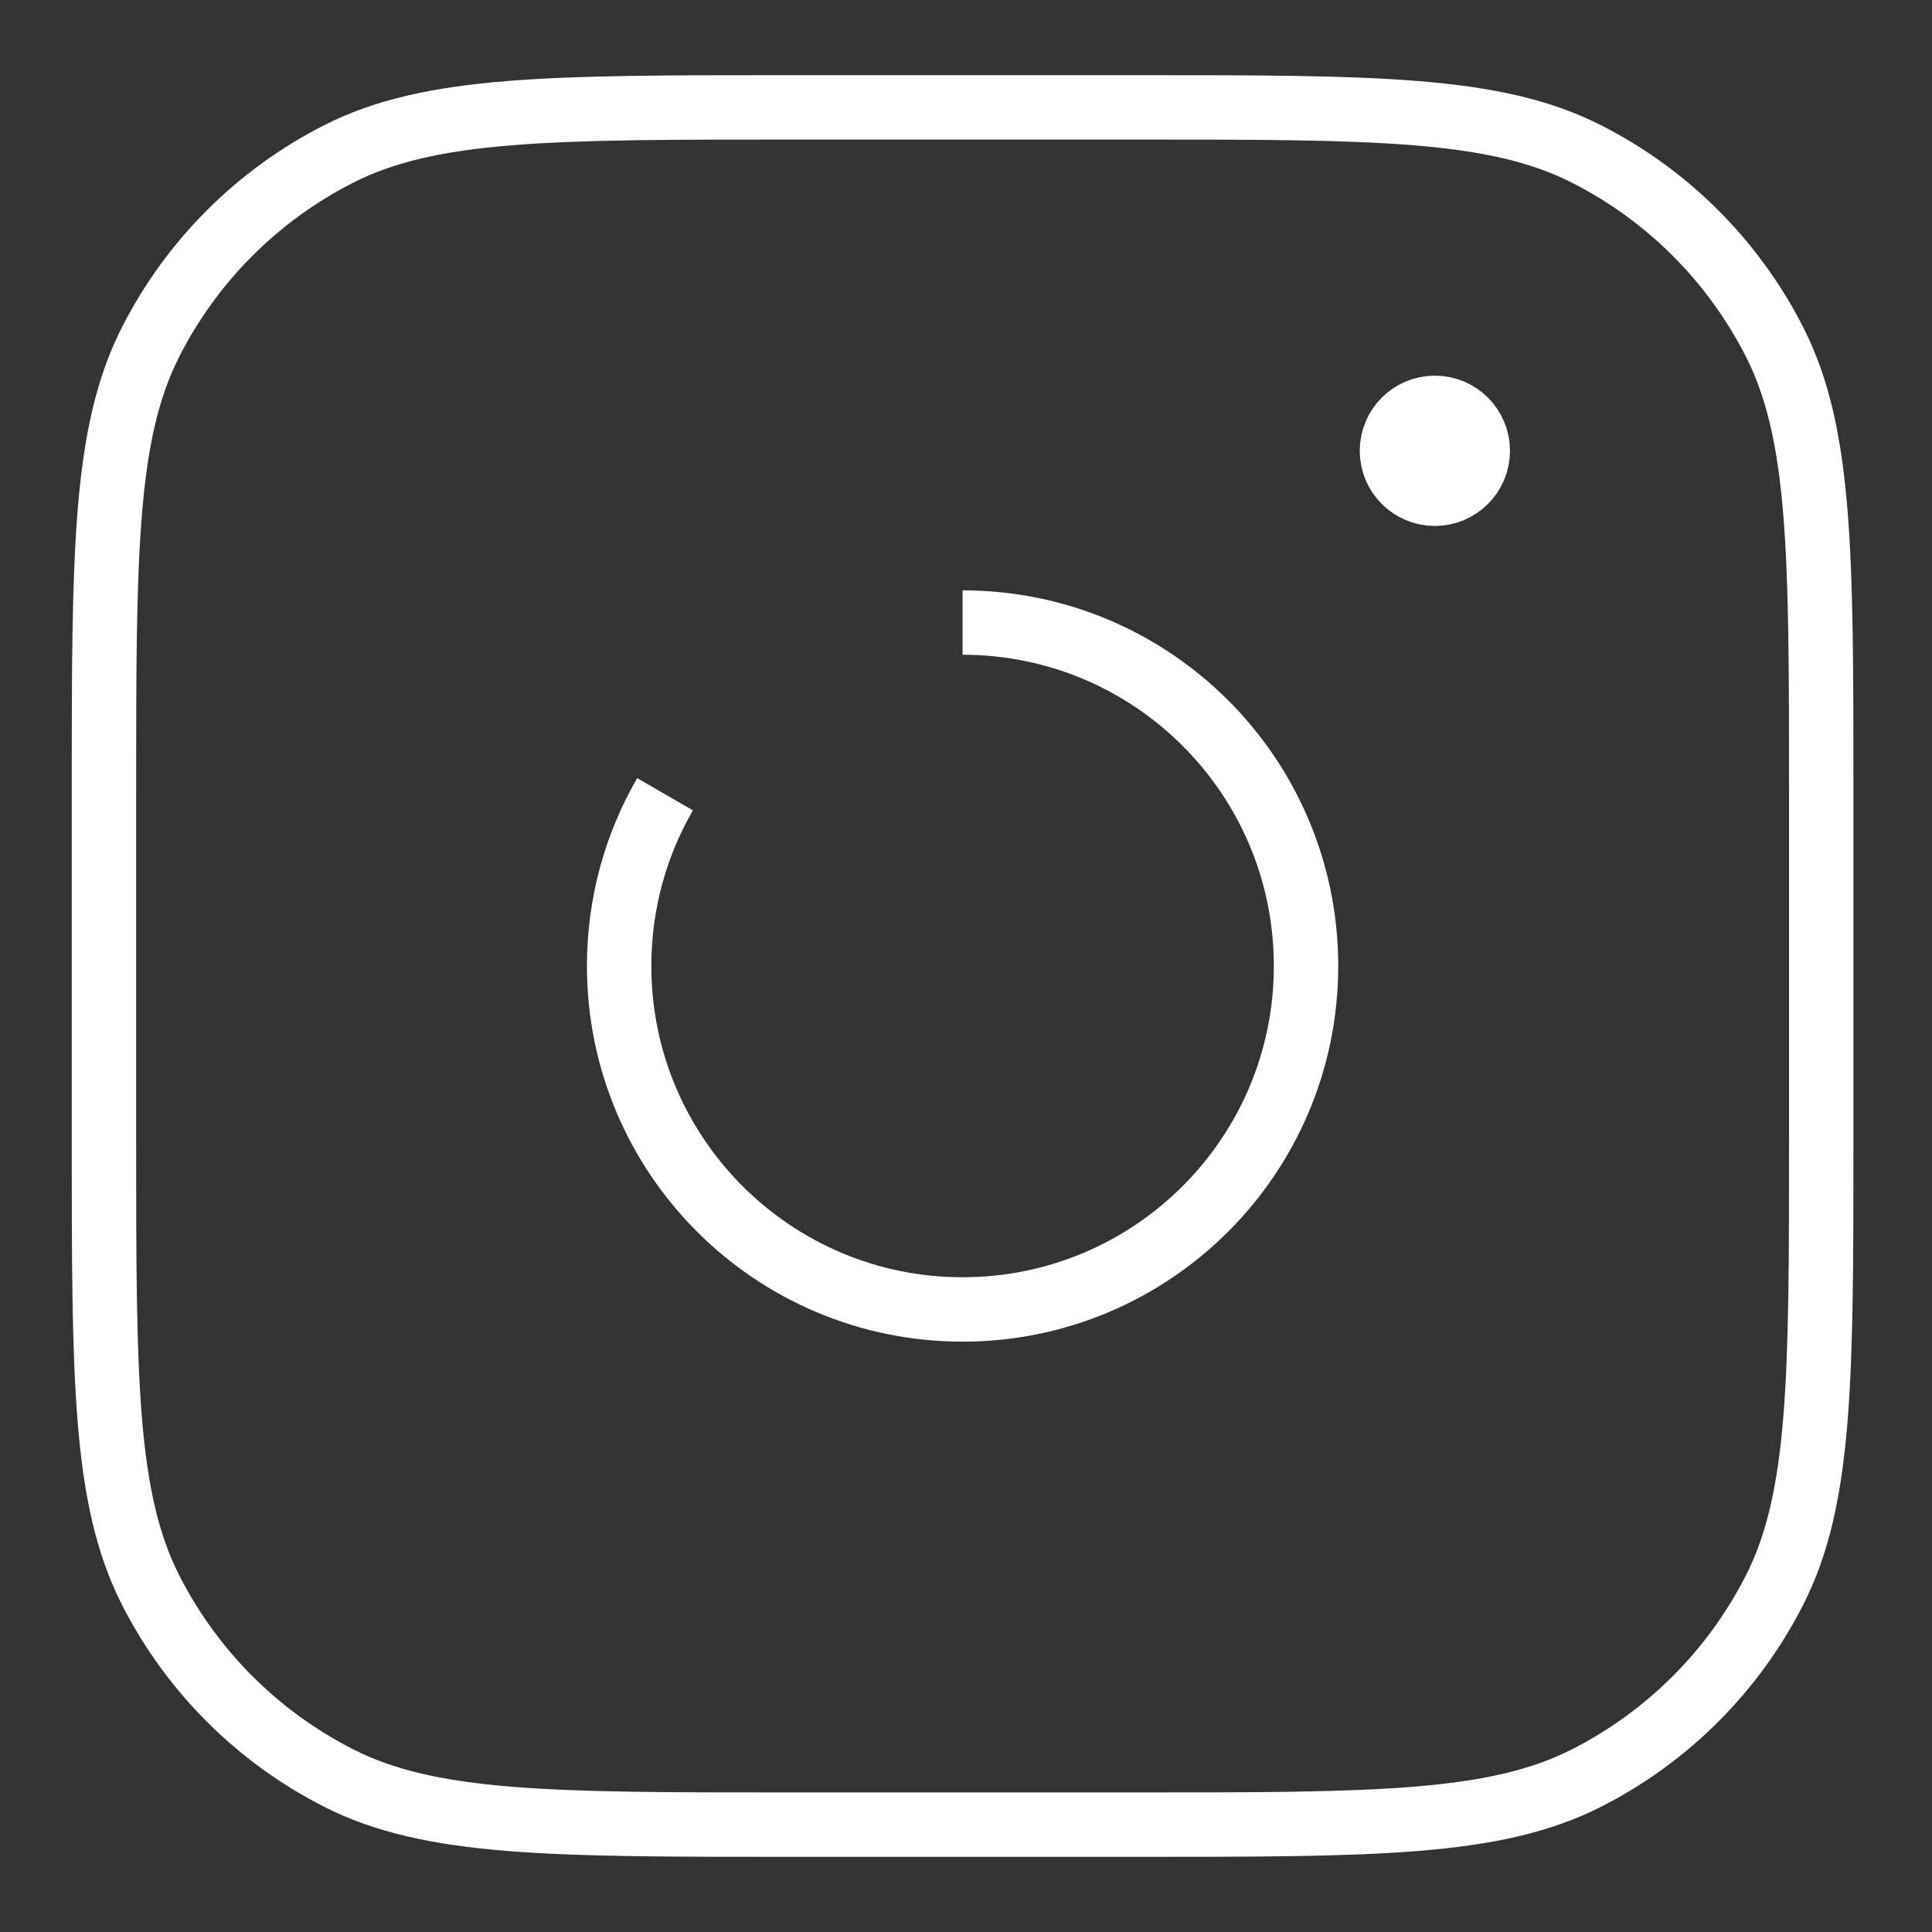 <svg width="30" height="30" viewBox="0 0 30 30" fill="none" xmlns="http://www.w3.org/2000/svg">
<rect x="0" y="0" width="30" height="30" fill="#333333" stroke="none"/>
<path id="Vector" d="M14.947 9.667C17.892 9.667 20.28 12.054 20.28 15C20.28 17.945 17.892 20.333 14.947 20.333C12.002 20.333 9.614 17.945 9.614 15C9.614 14.028 9.873 13.118 10.327 12.333M22.947 7C22.947 7.368 22.648 7.667 22.28 7.667C21.912 7.667 21.614 7.368 21.614 7M22.947 7C22.947 6.632 22.648 6.333 22.28 6.333C21.912 6.333 21.614 6.632 21.614 7M22.947 7H21.614M12.28 28.333H17.614C21.347 28.333 23.214 28.333 24.64 27.607C25.895 26.968 26.915 25.948 27.554 24.693C28.28 23.267 28.28 21.4 28.28 17.667V12.333C28.28 8.6 28.28 6.733 27.554 5.307C26.915 4.052 25.895 3.032 24.64 2.393C23.214 1.667 21.347 1.667 17.614 1.667H12.28C8.547 1.667 6.68 1.667 5.254 2.393C3.999 3.032 2.979 4.052 2.34 5.307C1.614 6.733 1.614 8.6 1.614 12.333V17.667C1.614 21.4 1.614 23.267 2.34 24.693C2.979 25.948 3.999 26.968 5.254 27.607C6.68 28.333 8.547 28.333 12.28 28.333Z" stroke="white" strokeWidth="2" strokeLinecap="round" strokeLinejoin="round"/>
</svg>
